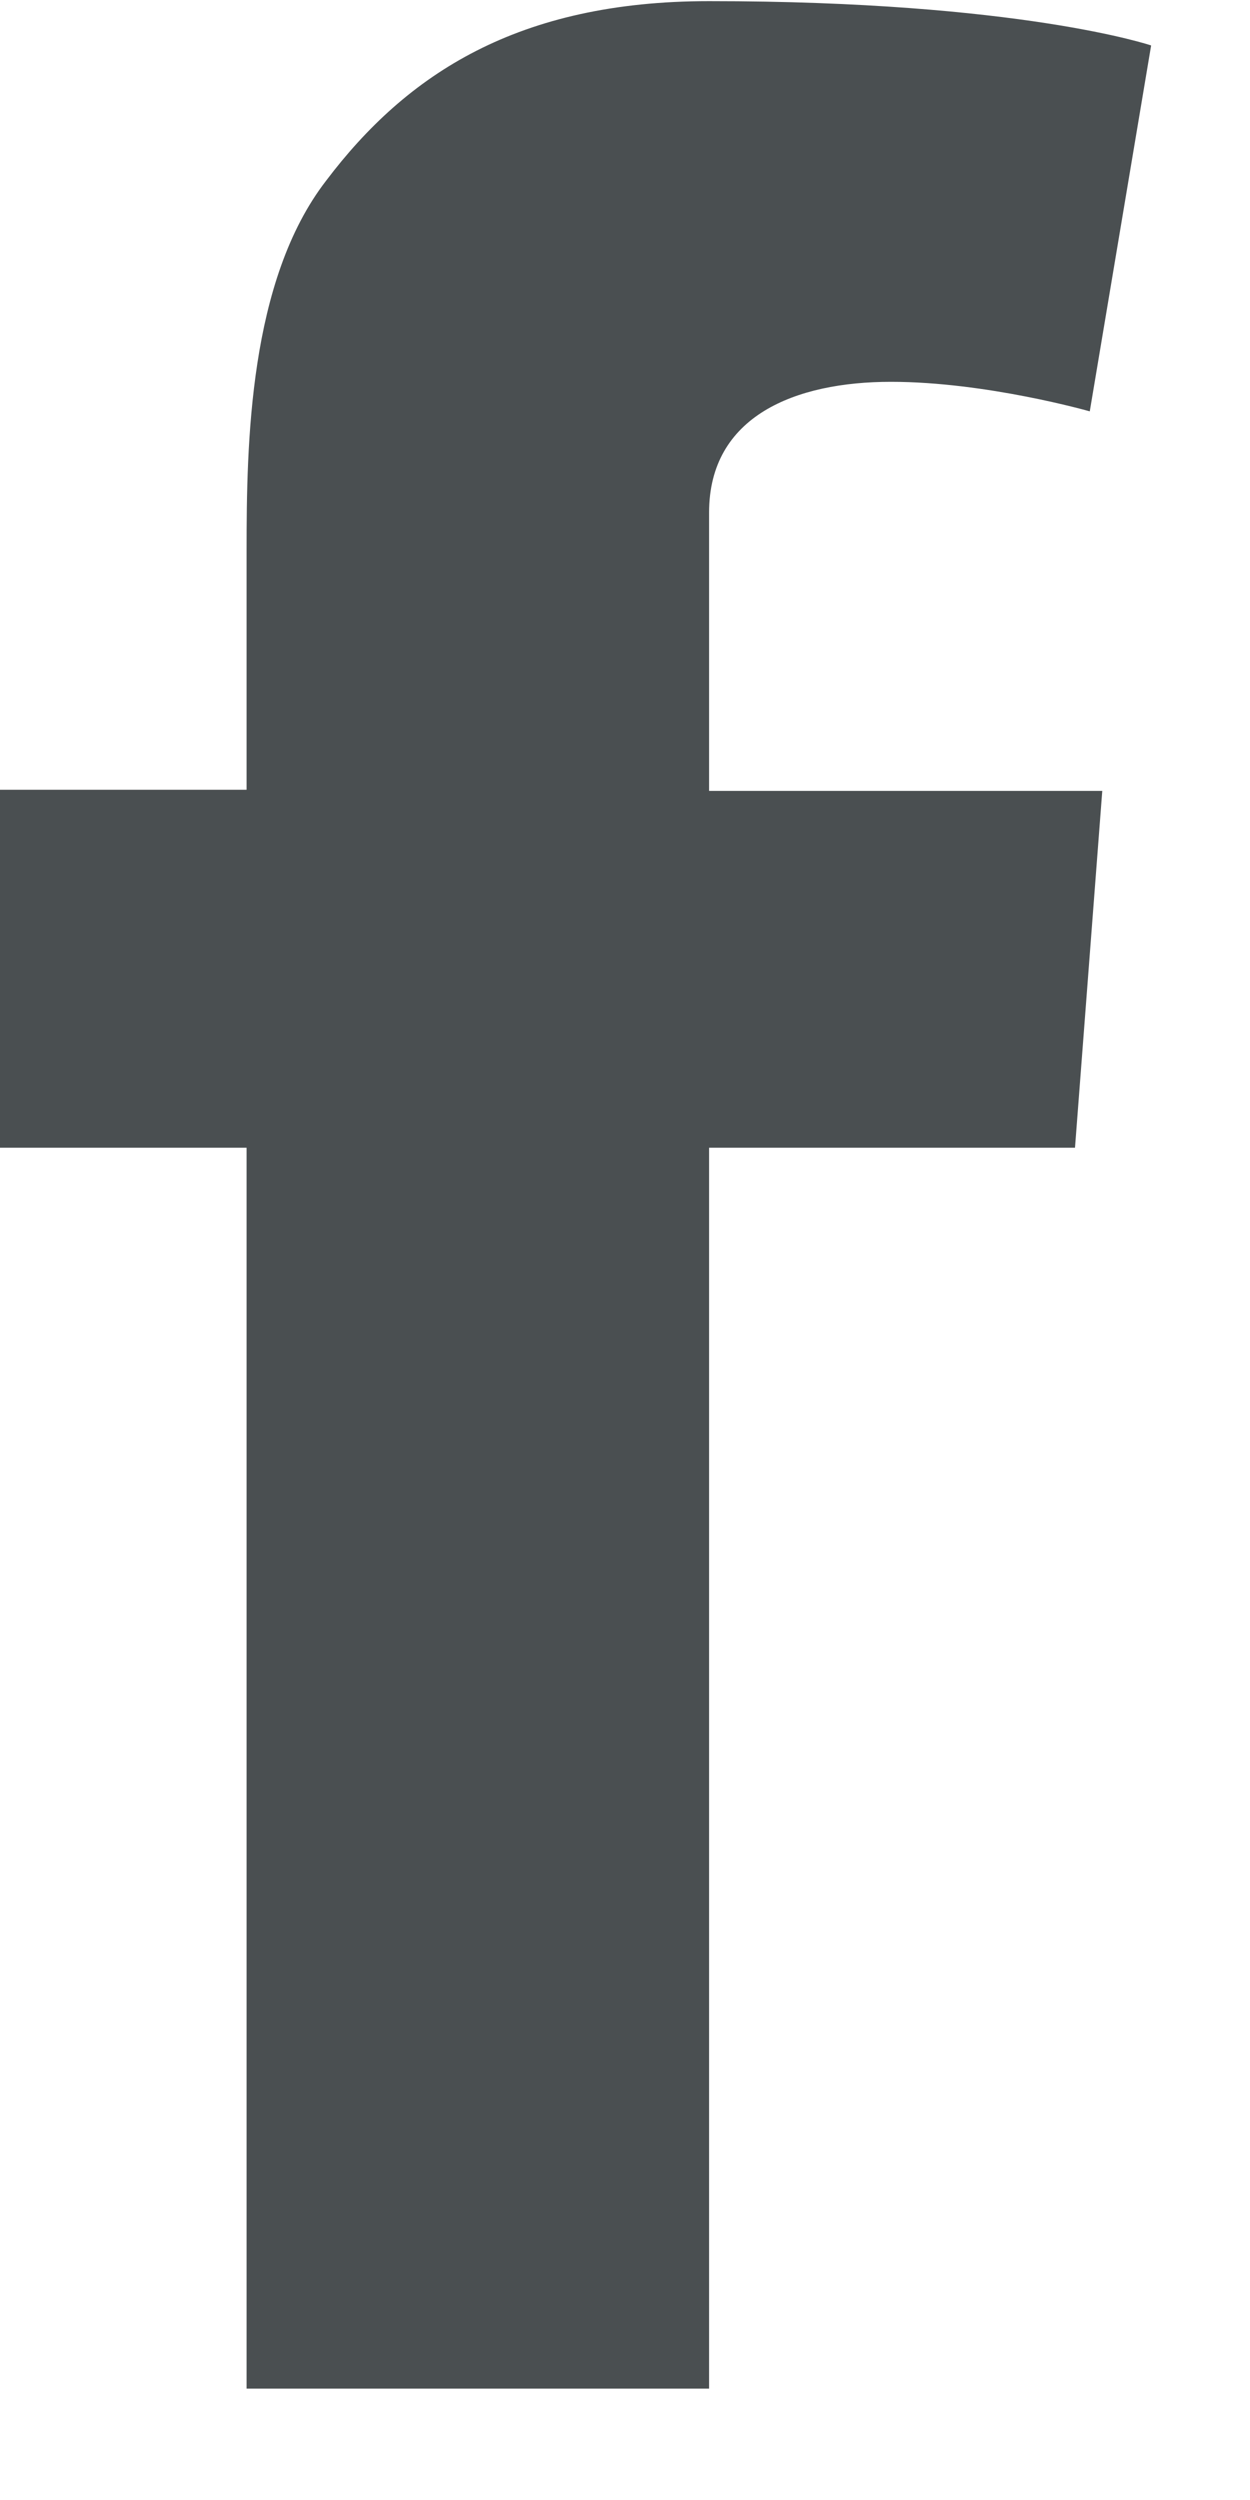 <?xml version="1.0" encoding="UTF-8"?><svg id="Layer_1" xmlns="http://www.w3.org/2000/svg" viewBox="0 0 11 22"><defs><style>.cls-1{fill:#4a4f51;}</style></defs><g id="fbk"><path class="cls-1" d="m0,6.95h2.17v-2.11c0-.93.02-2.37.7-3.25.71-.94,1.69-1.58,3.37-1.58,2.74,0,3.89.39,3.89.39l-.54,3.22s-.91-.26-1.75-.26-1.6.3-1.6,1.15v2.45h3.46l-.24,3.14h-3.22v10.92H2.17v-10.92H0v-3.14Z"/></g></svg>